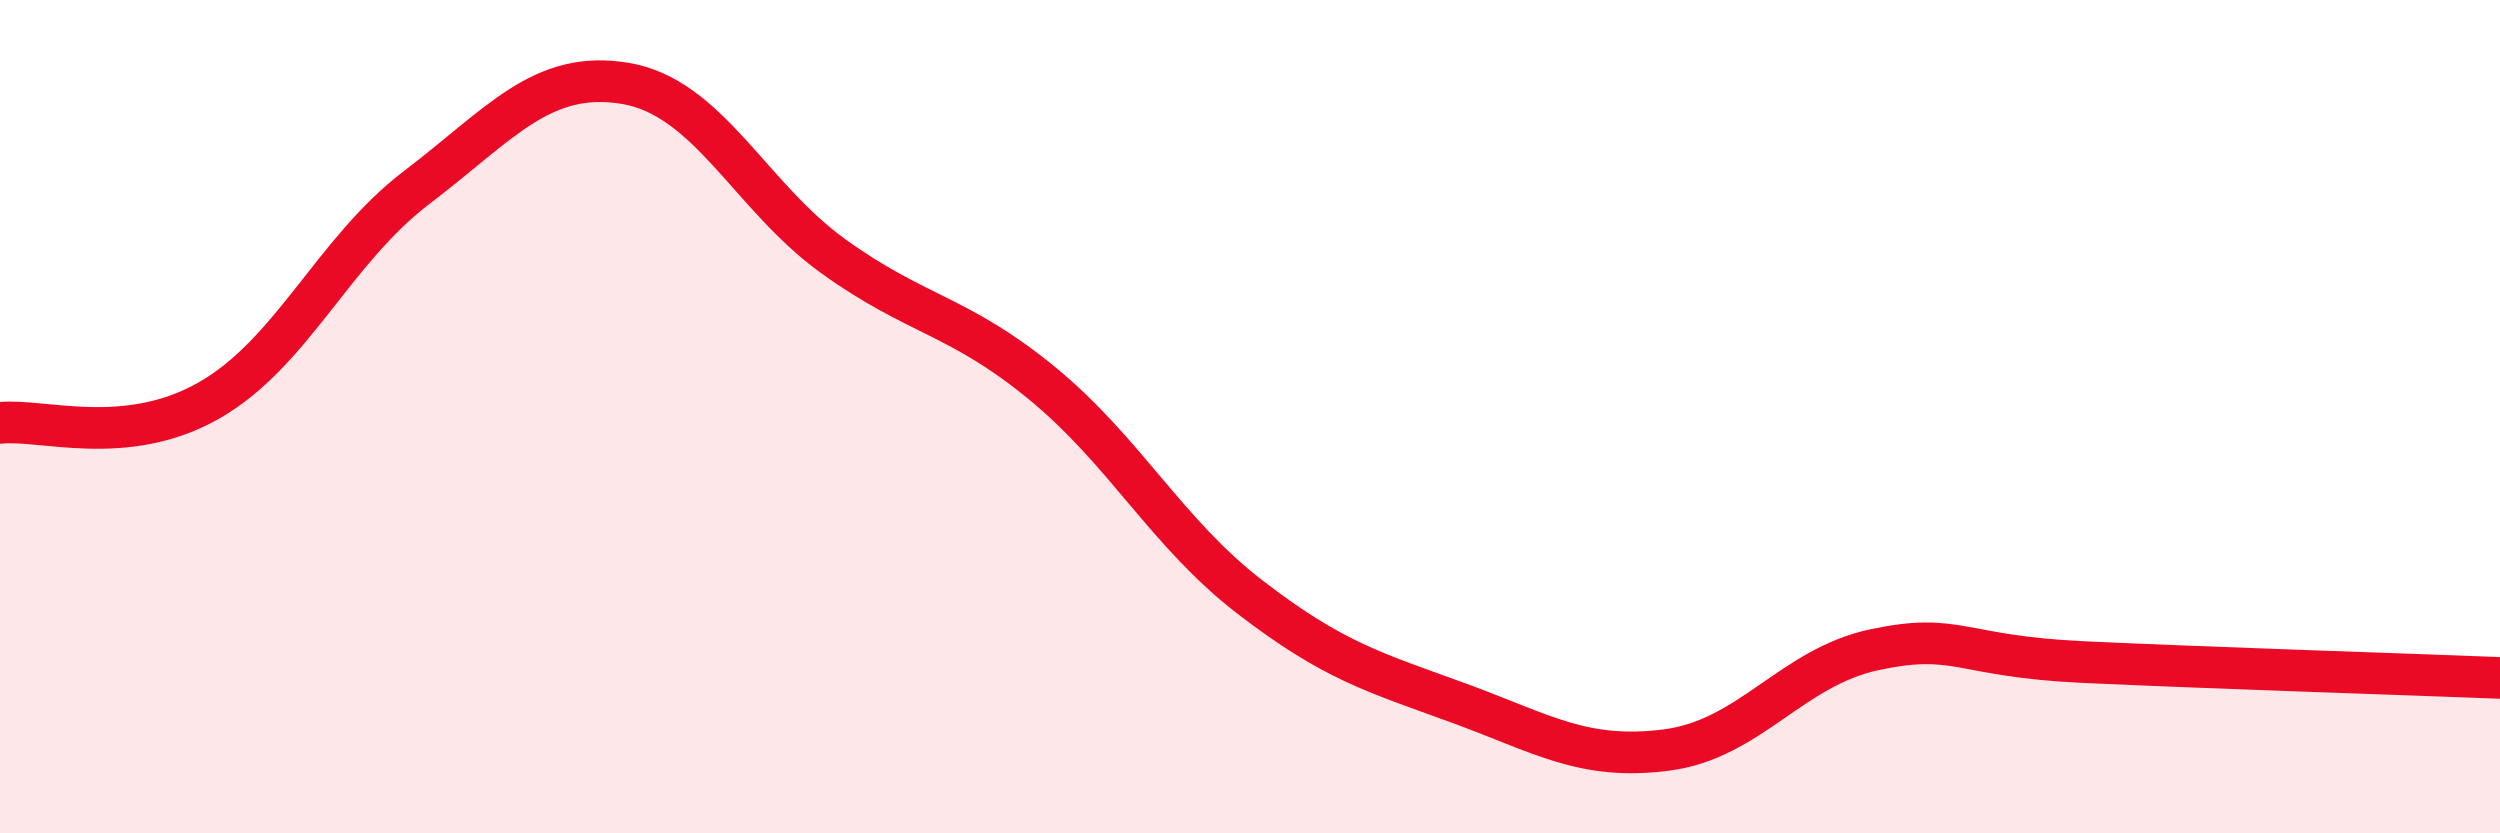 
    <svg width="60" height="20" viewBox="0 0 60 20" xmlns="http://www.w3.org/2000/svg">
      <path
        d="M 0,10.15 C 1,10.04 3,10.75 5,9.62 C 7,8.49 8,6.02 10,4.5 C 12,2.98 13,1.67 15,2 C 17,2.33 18,4.71 20,6.15 C 22,7.59 23,7.55 25,9.19 C 27,10.83 28,12.79 30,14.33 C 32,15.87 33,16.14 35,16.87 C 37,17.6 38,18.26 40,18 C 42,17.74 43,16.01 45,15.59 C 47,15.17 47,15.75 50,15.89 C 53,16.03 58,16.19 60,16.27L60 20L0 20Z"
        fill="#EB0A25"
        opacity="0.1"
        stroke-linecap="round"
        stroke-linejoin="round"
      />
      <path
        d="M 0,10.15 C 1,10.04 3,10.75 5,9.62 C 7,8.49 8,6.02 10,4.5 C 12,2.98 13,1.67 15,2 C 17,2.33 18,4.71 20,6.15 C 22,7.59 23,7.55 25,9.19 C 27,10.83 28,12.79 30,14.33 C 32,15.87 33,16.14 35,16.87 C 37,17.6 38,18.26 40,18 C 42,17.74 43,16.01 45,15.59 C 47,15.17 47,15.75 50,15.89 C 53,16.03 58,16.19 60,16.27"
        stroke="#EB0A25"
        stroke-width="1"
        fill="none"
        stroke-linecap="round"
        stroke-linejoin="round"
      />
    </svg>
  